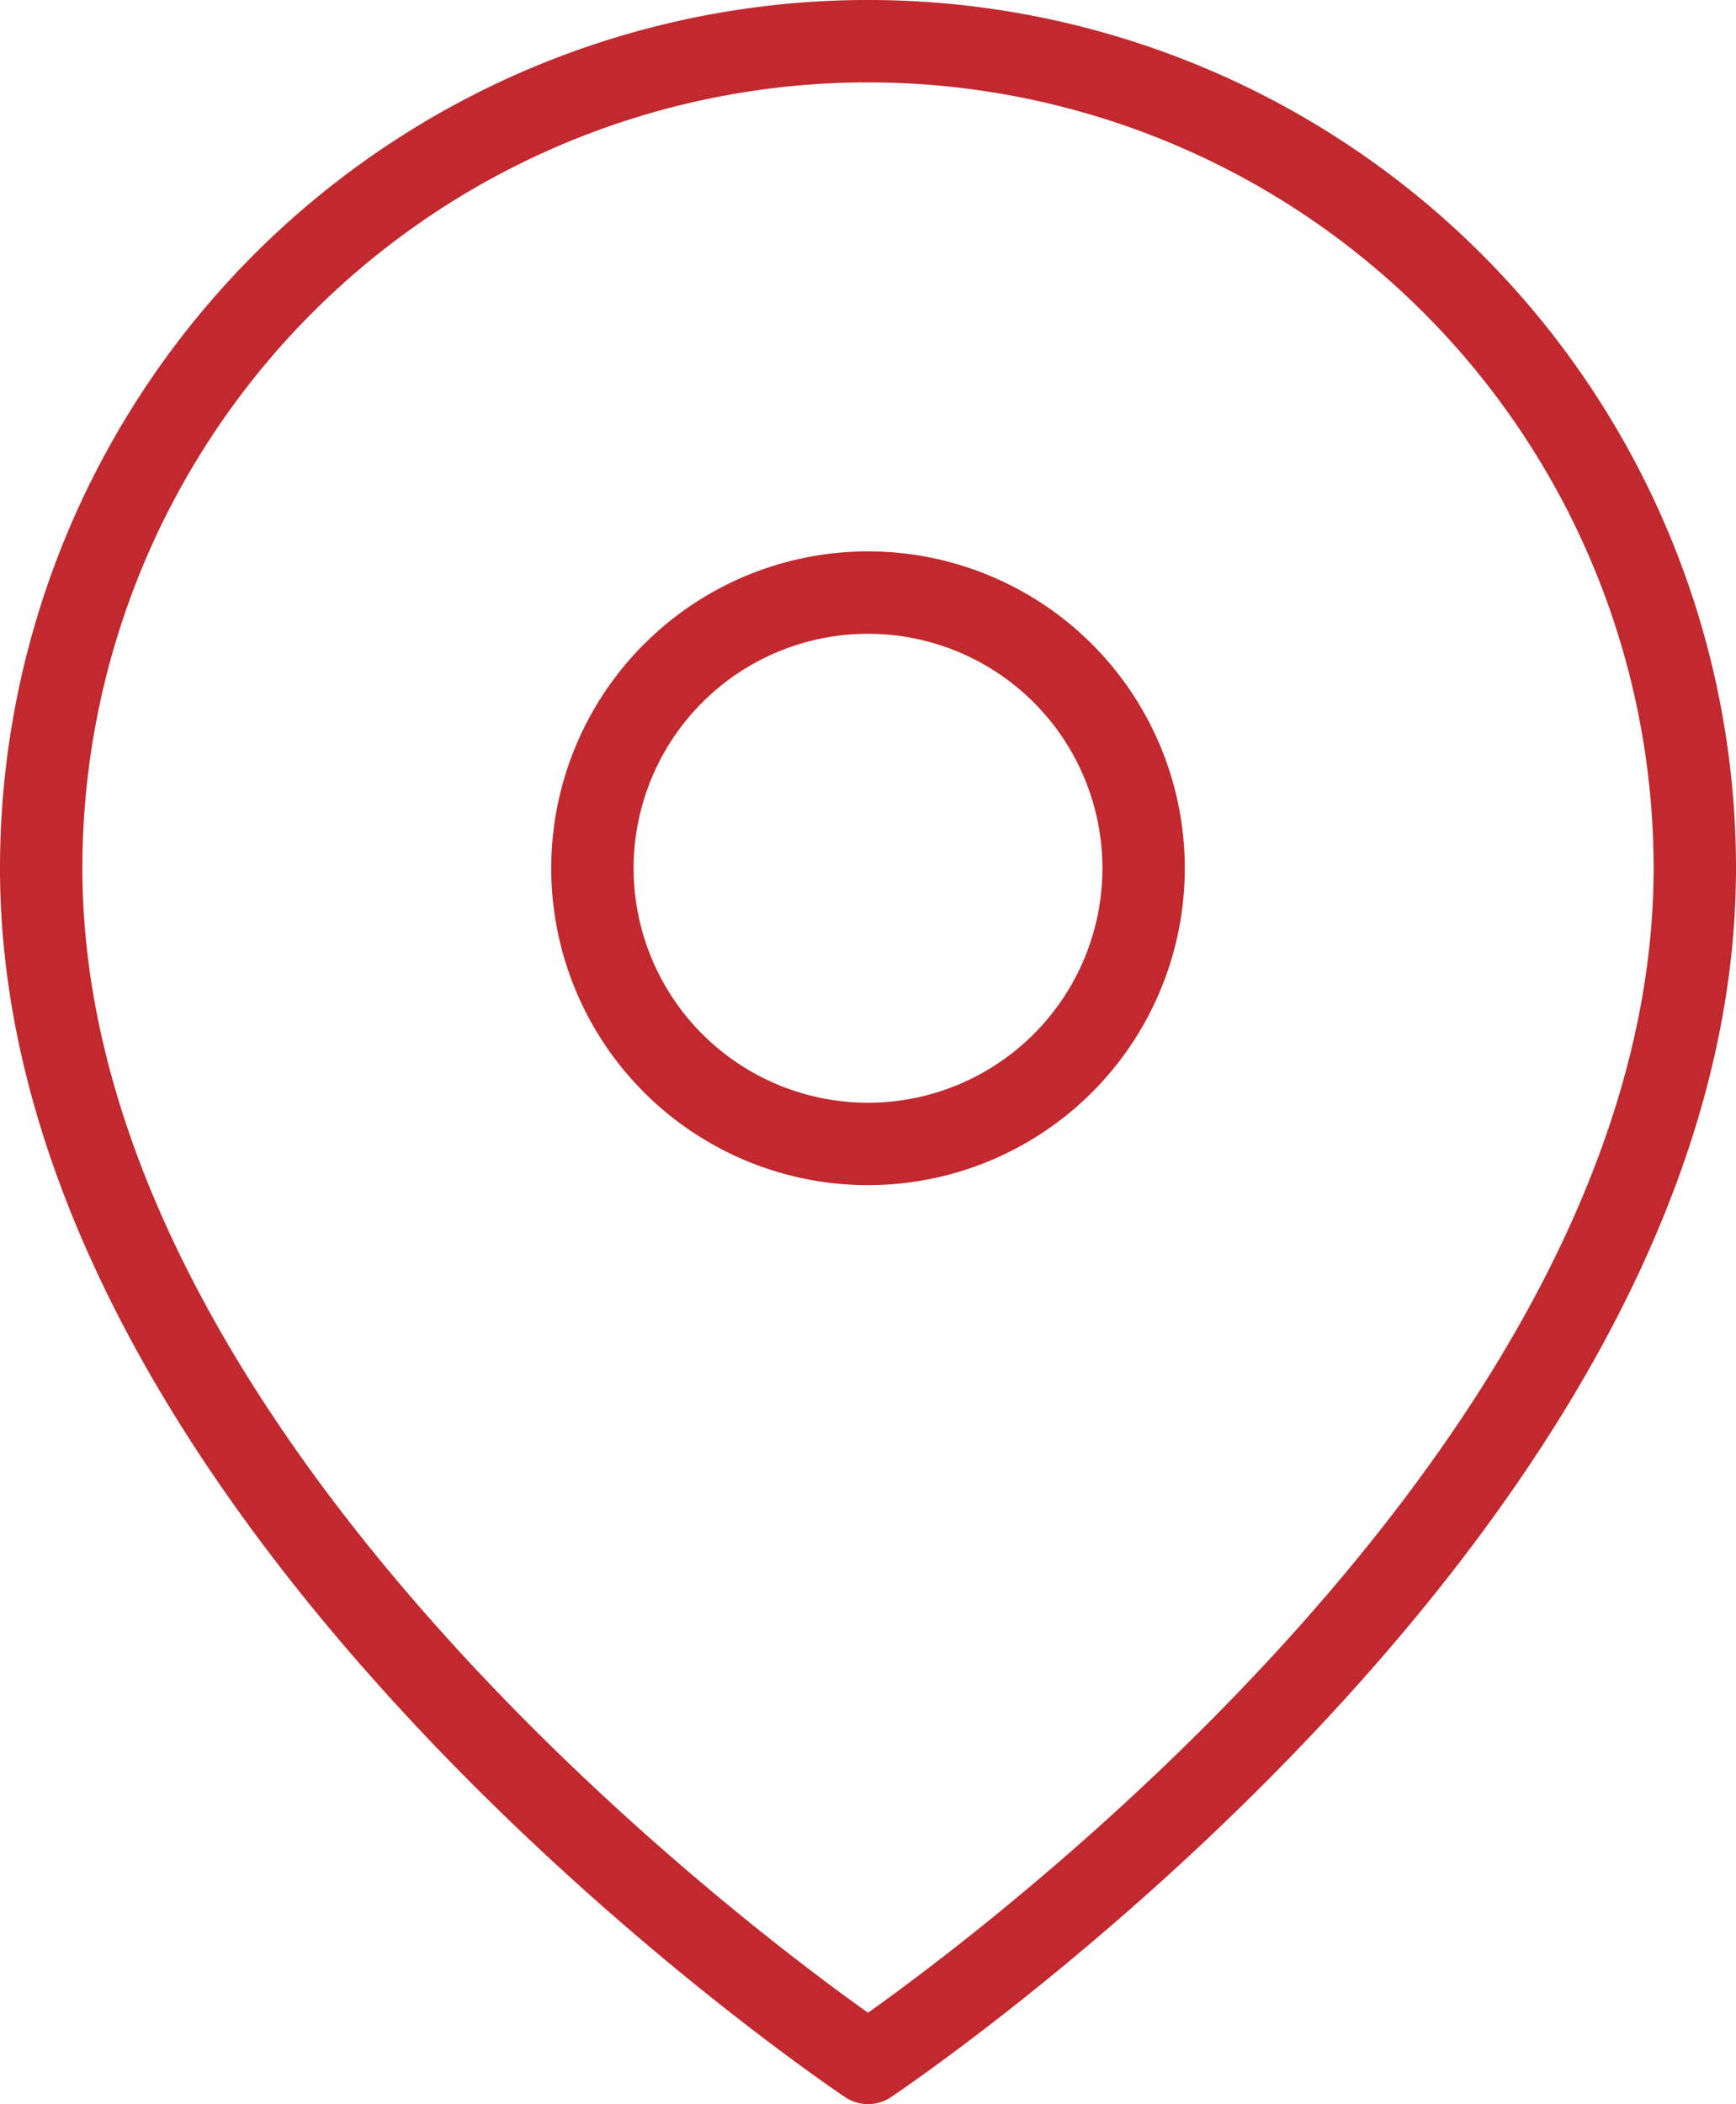 <svg xmlns="http://www.w3.org/2000/svg" width="63.213" height="76.593" viewBox="0 0 63.213 76.593">
  <g id="location" transform="translate(1.5 1.5)">
    <path id="Path_70" data-name="Path 70" d="M64.713,31.606c0,23.416-30.106,43.487-30.106,43.487S4.5,55.022,4.5,31.606a30.106,30.106,0,1,1,60.213,0Z" transform="translate(-4.5 -1.5)" fill="none" stroke="#c1292e" stroke-linecap="round" stroke-linejoin="round" stroke-width="3"/>
    <path id="Path_71" data-name="Path 71" d="M33.571,20.535A10.035,10.035,0,1,1,23.535,10.5,10.035,10.035,0,0,1,33.571,20.535Z" transform="translate(6.571 9.571)" fill="none" stroke="#c1292e" stroke-linecap="round" stroke-linejoin="round" stroke-width="3"/>
  </g>
</svg>
